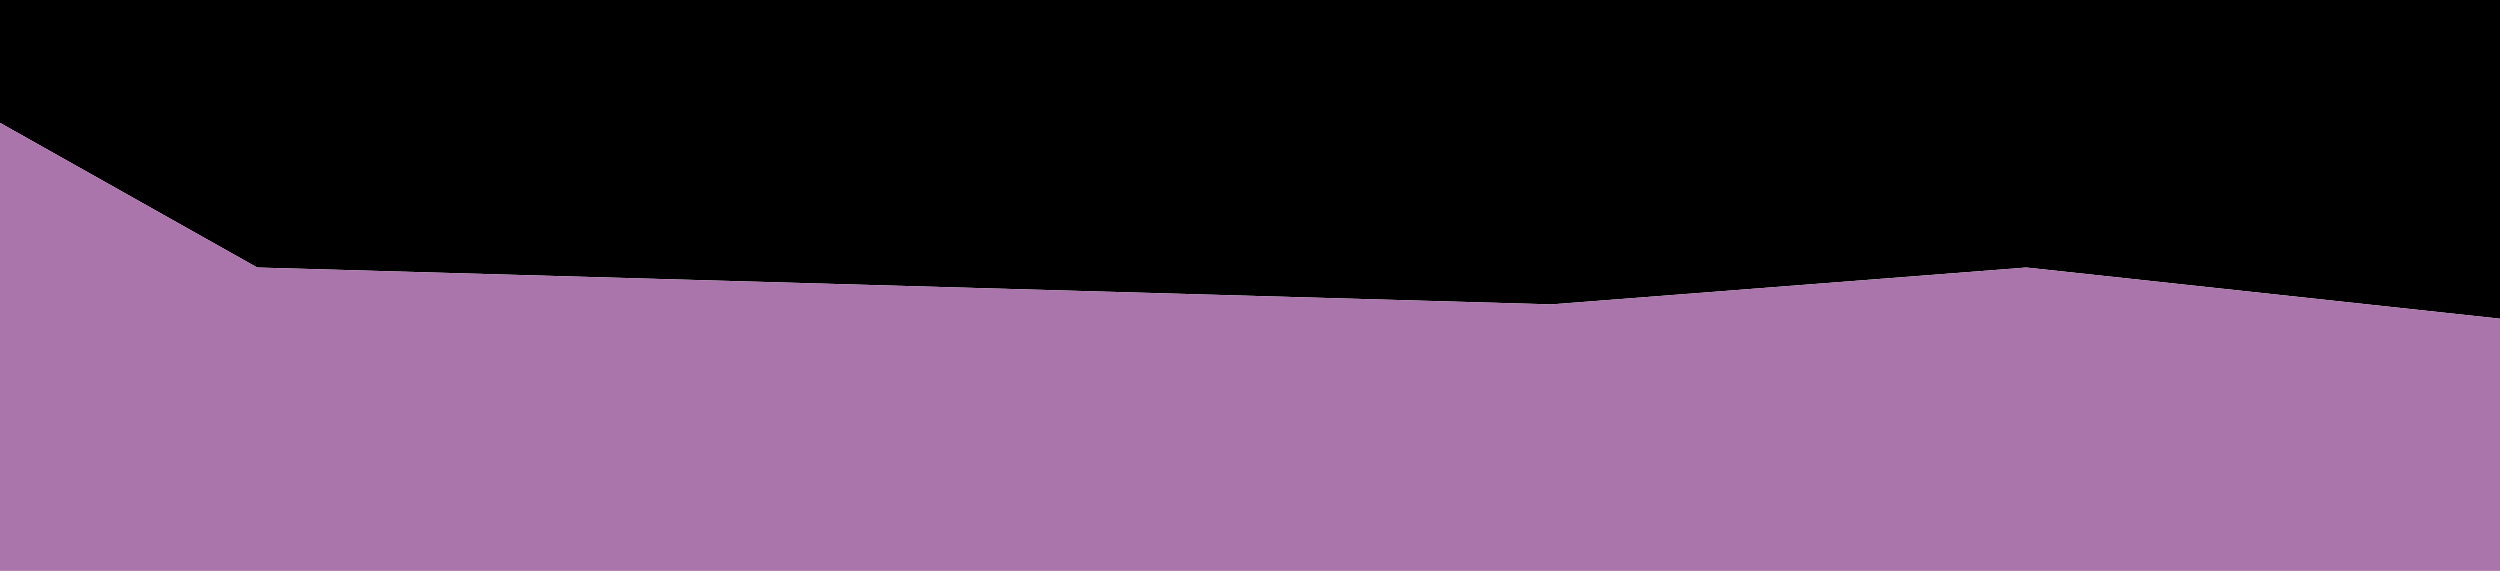 <svg xmlns="http://www.w3.org/2000/svg" id="uuid-3044897d-b446-4094-9264-c7304d306f81" data-name="Layer_1" viewBox="0 0 1366 311.93"><defs><style>      .uuid-3ef8410b-524e-40f0-923e-5ebd9285fd69 {        fill: #aa75ab;      }    </style></defs><polygon points="0 0 0 67.13 140.53 146.17 847.54 166.32 1107.13 146.17 1366 174.14 1366 0 0 0"></polygon><polygon class="uuid-3ef8410b-524e-40f0-923e-5ebd9285fd69" points="847.54 166.32 140.53 146.17 0 67.13 0 252.18 0 311.93 1366 311.93 1366 252.18 1366 174.14 1107.13 146.17 847.54 166.32"></polygon></svg>